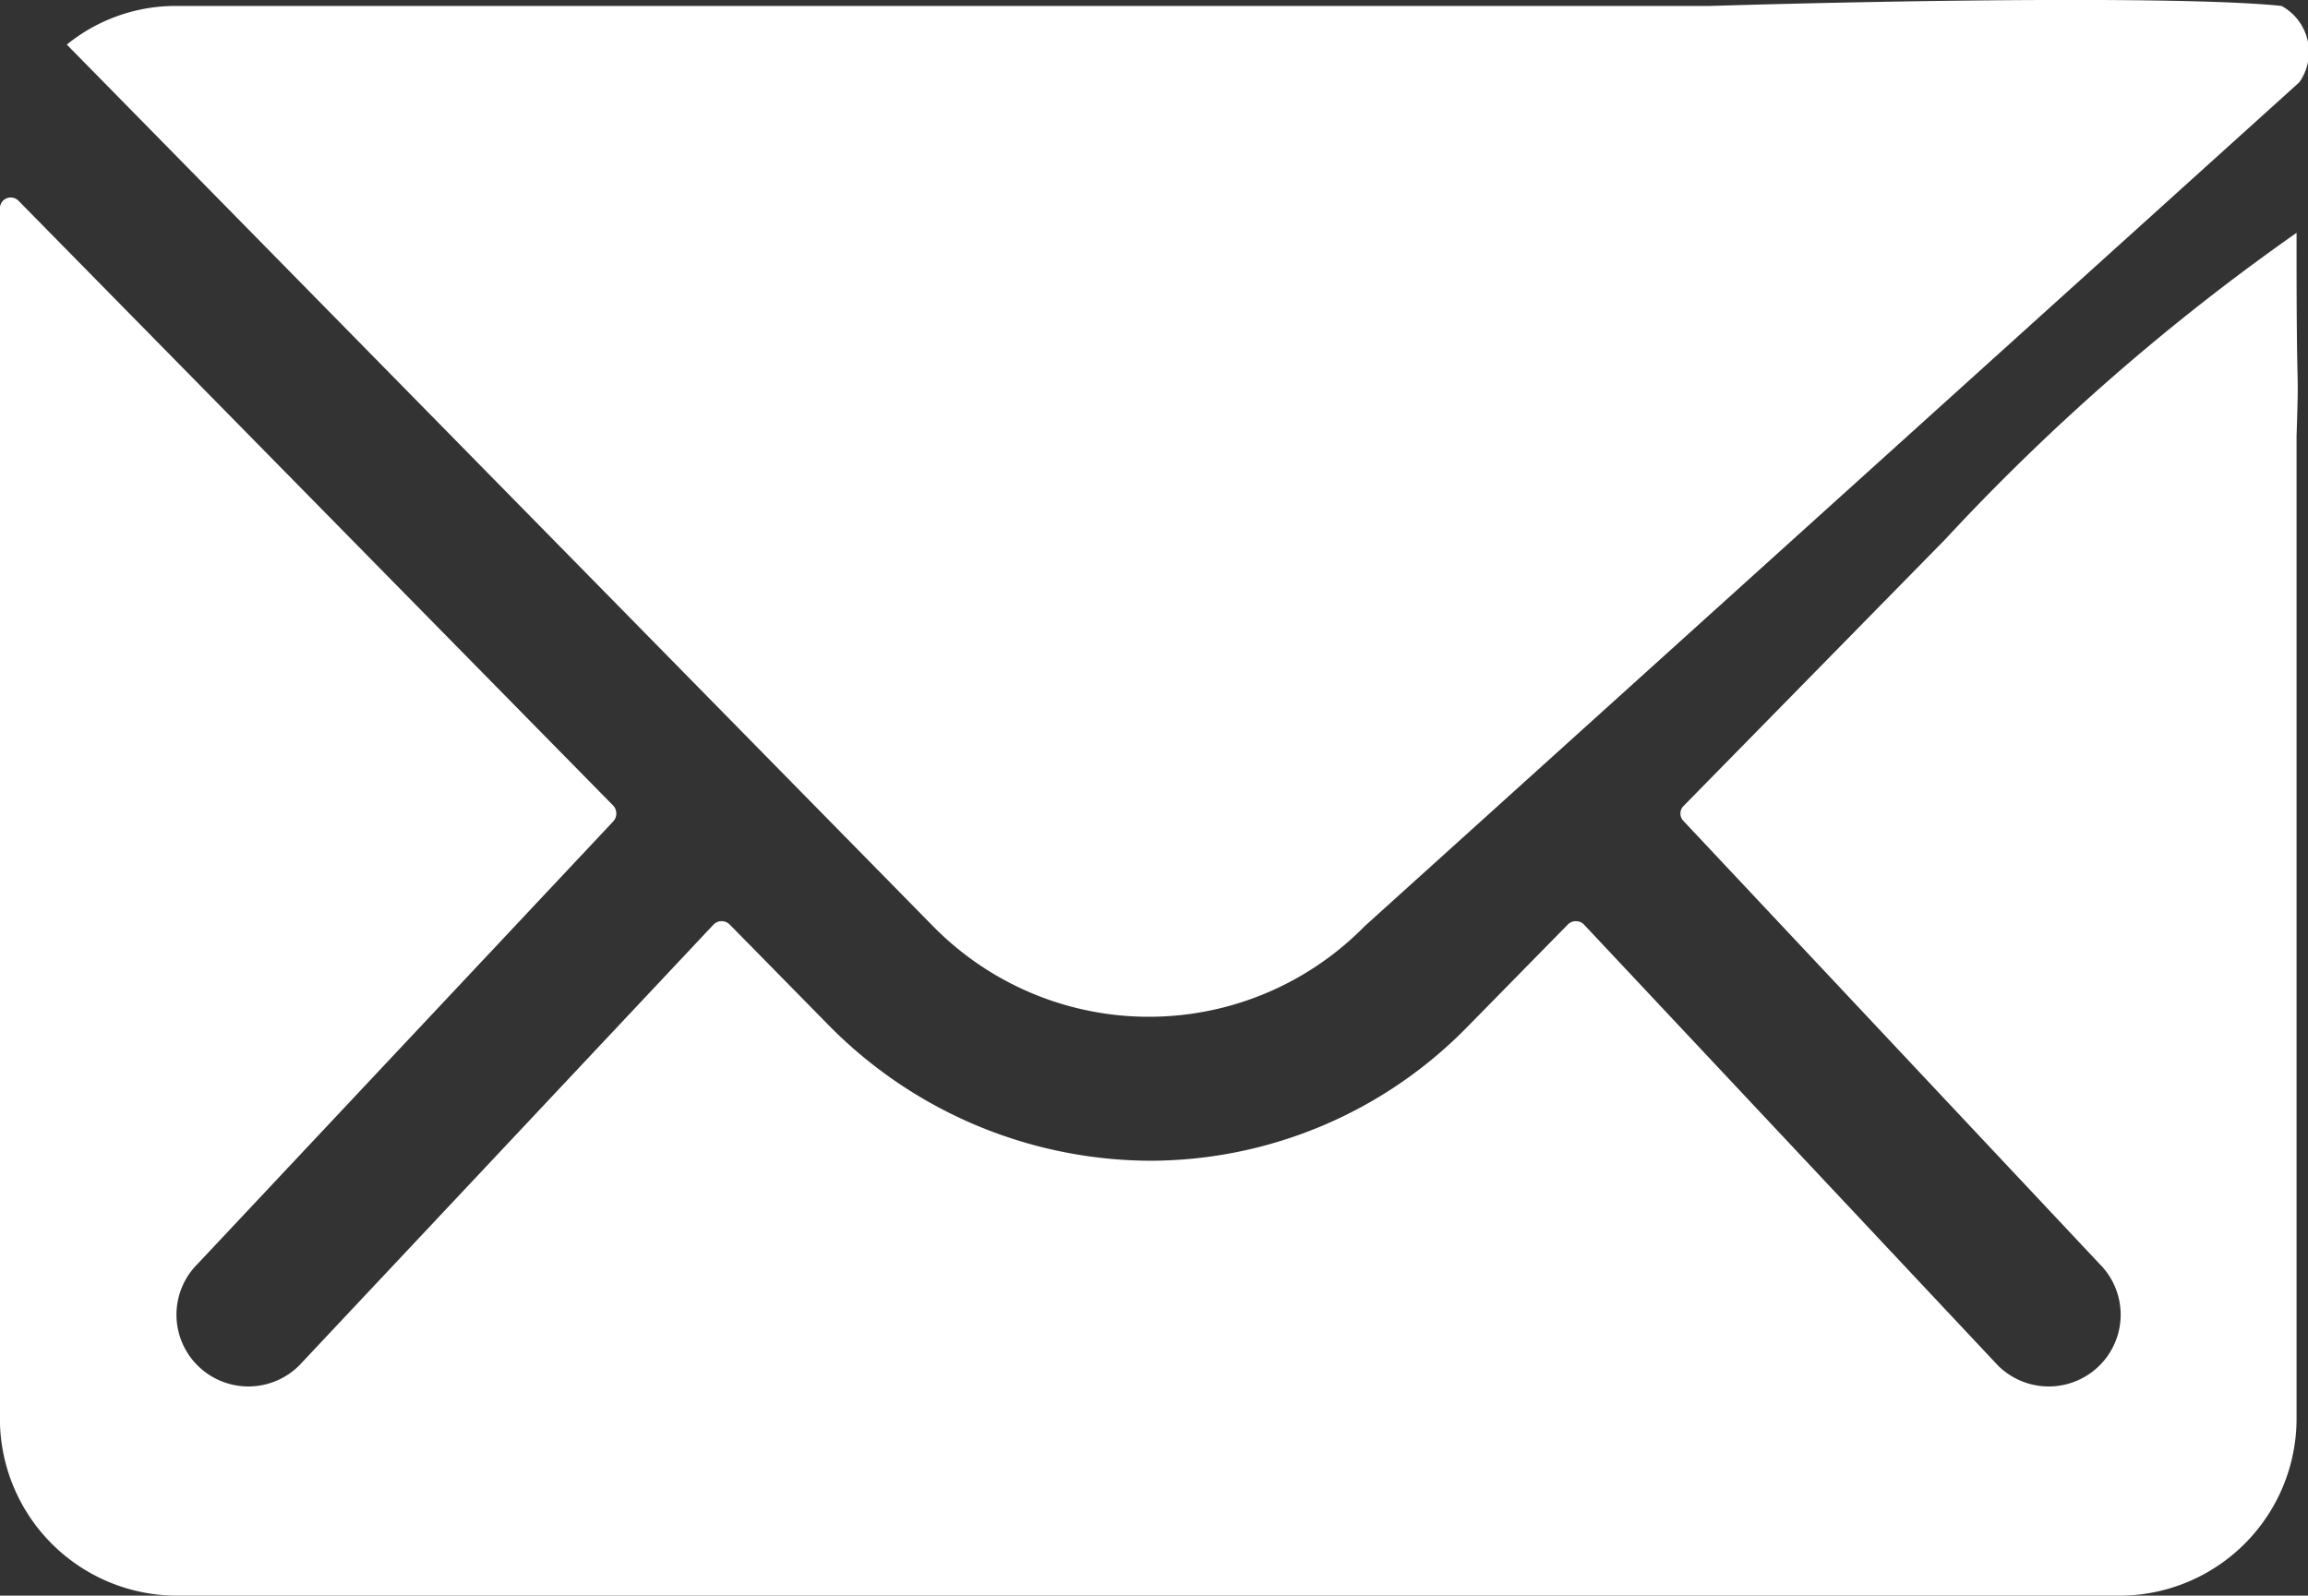 <svg xmlns="http://www.w3.org/2000/svg" width="24.424" height="16.888" viewBox="0 0 24.424 16.888">
  <rect x="0" y="0" width="24.424" height="16.888" fill="#333333" stroke="none"/>
  <g id="Icon_ionic-ios-mail-unread" data-name="Icon ionic-ios-mail-unread" transform="translate(0 -0.872)">
    <g id="Group_1940" data-name="Group 1940" transform="translate(0 0.935)">
      <path id="Path_4670" data-name="Path 4670" d="M27.678,11.251a23.392,23.392,0,0,0-3.716,3.242l-2.769,2.822a.113.113,0,0,0,0,.164l4.4,4.685a.758.758,0,0,1,0,1.075.762.762,0,0,1-1.075,0l-4.382-4.668a.12.12,0,0,0-.169,0L18.9,19.658a4.7,4.7,0,0,1-3.353,1.414,4.8,4.8,0,0,1-3.423-1.455l-1.028-1.046a.12.12,0,0,0-.169,0L6.541,23.239a.762.762,0,0,1-1.075,0,.758.758,0,0,1,0-1.075l4.4-4.685a.124.124,0,0,0,0-.164l-6.292-6.4a.115.115,0,0,0-.2.082V23.806a1.875,1.875,0,0,0,1.869,1.869H25.809a1.875,1.875,0,0,0,1.869-1.869v-10.4C27.707,12.47,27.676,13.282,27.678,11.251Z" transform="translate(-3.375 -8.85)" fill="#fff"/>
      <path id="Path_4671" data-name="Path 4671" d="M27.663,8.438c-.937-.1-3.781-.068-6.051,0H5.383a1.824,1.824,0,0,0-1.157.409l9.166,9.33a3.2,3.2,0,0,0,4.569,0l9.89-8.931A.555.555,0,0,0,27.663,8.438Z" transform="translate(-3.519 -8.438)" fill="#fff"/>
    </g>
  </g>
</svg>
